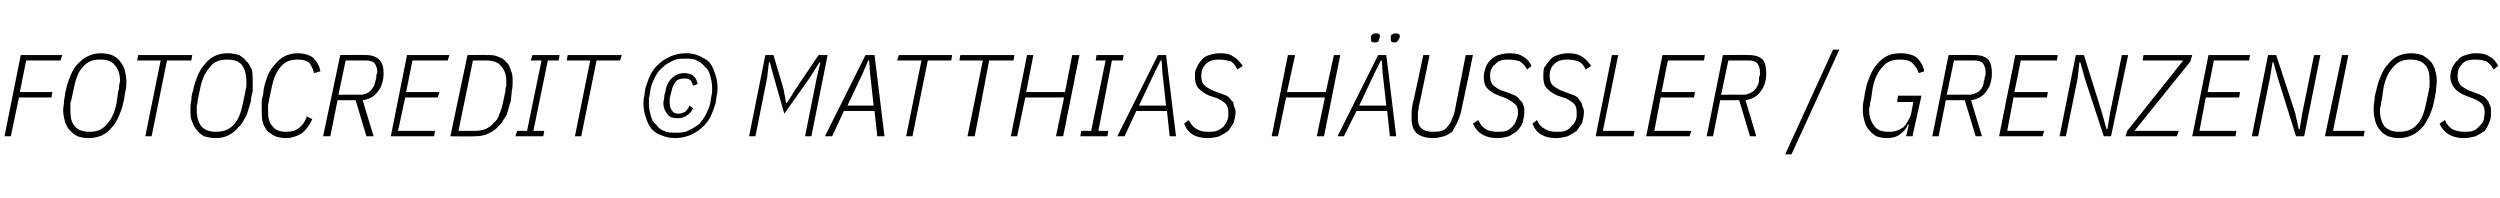 <?xml version="1.0" standalone="no"?><!DOCTYPE svg PUBLIC "-//W3C//DTD SVG 1.1//EN" "http://www.w3.org/Graphics/SVG/1.1/DTD/svg11.dtd"><svg xmlns="http://www.w3.org/2000/svg" version="1.1" width="277px" height="21.9px" viewBox="0 -5 277 21.9" style="top:-5px">  <desc>credit</desc>  <defs/>  <g id="Polygon169820">    <path d="M 0.5 10.1 L 2.3 1.1 L 6.9 1.1 L 6.7 1.7 L 2.9 1.7 L 2.2 5.2 L 5.8 5.2 L 5.7 5.8 L 2.1 5.8 L 1.2 10.1 L 0.5 10.1 Z M 9.8 10.3 C 9.3 10.3 8.9 10.2 8.6 10.1 C 8.2 9.9 8 9.7 7.7 9.4 C 7.5 9.2 7.3 8.8 7.2 8.5 C 7.1 8.1 7 7.7 7 7.2 C 7 6.9 7.1 6.5 7.1 6.1 C 7.2 5.7 7.2 5.3 7.3 5 C 7.4 4.4 7.6 3.9 7.8 3.4 C 8 2.9 8.3 2.4 8.6 2.1 C 9 1.7 9.3 1.4 9.8 1.2 C 10.2 1 10.7 0.9 11.2 0.9 C 11.7 0.9 12.1 1 12.4 1.1 C 12.8 1.3 13.1 1.5 13.3 1.8 C 13.5 2 13.7 2.4 13.8 2.7 C 13.9 3.1 14 3.5 14 4 C 14 4.3 14 4.7 13.9 5.1 C 13.8 5.5 13.8 5.9 13.7 6.2 C 13.6 6.8 13.4 7.3 13.2 7.8 C 13 8.3 12.7 8.8 12.4 9.1 C 12.1 9.5 11.7 9.8 11.3 10 C 10.8 10.2 10.4 10.3 9.8 10.3 Z M 9.9 9.6 C 10.7 9.6 11.3 9.4 11.8 8.8 C 12.3 8.3 12.7 7.5 12.9 6.5 C 12.9 6.5 13.1 5.1 13.1 5.1 C 13.2 4.9 13.2 4.7 13.2 4.5 C 13.2 4.3 13.3 4.1 13.3 4 C 13.3 3.2 13.1 2.6 12.7 2.2 C 12.4 1.8 11.9 1.6 11.1 1.6 C 10.3 1.6 9.7 1.8 9.2 2.4 C 8.7 2.9 8.4 3.7 8.2 4.7 C 8.2 4.7 7.9 6.1 7.9 6.1 C 7.8 6.3 7.8 6.5 7.8 6.7 C 7.8 6.9 7.8 7.1 7.8 7.2 C 7.8 8 7.9 8.6 8.3 9 C 8.6 9.4 9.2 9.6 9.9 9.6 Z M 18.5 1.7 L 16.8 10.1 L 16.1 10.1 L 17.8 1.7 L 15.2 1.7 L 15.3 1.1 L 21.3 1.1 L 21.2 1.7 L 18.5 1.7 Z M 23.9 10.3 C 23.4 10.3 23 10.2 22.6 10.1 C 22.3 9.9 22 9.7 21.8 9.4 C 21.6 9.2 21.4 8.8 21.3 8.5 C 21.1 8.1 21.1 7.7 21.1 7.2 C 21.1 6.9 21.1 6.5 21.2 6.1 C 21.2 5.7 21.3 5.3 21.4 5 C 21.5 4.4 21.7 3.9 21.9 3.4 C 22.1 2.9 22.4 2.4 22.7 2.1 C 23 1.7 23.4 1.4 23.8 1.2 C 24.2 1 24.7 0.9 25.3 0.9 C 25.7 0.9 26.1 1 26.5 1.1 C 26.8 1.3 27.1 1.5 27.3 1.8 C 27.6 2 27.7 2.4 27.9 2.7 C 28 3.1 28 3.5 28 4 C 28 4.3 28 4.7 28 5.1 C 27.9 5.5 27.8 5.9 27.8 6.2 C 27.6 6.8 27.5 7.3 27.3 7.8 C 27 8.3 26.8 8.8 26.4 9.1 C 26.1 9.5 25.7 9.8 25.3 10 C 24.9 10.2 24.4 10.3 23.9 10.3 Z M 23.9 9.6 C 24.7 9.6 25.4 9.4 25.9 8.8 C 26.4 8.3 26.7 7.5 26.9 6.5 C 26.9 6.5 27.2 5.1 27.2 5.1 C 27.2 4.9 27.3 4.7 27.3 4.5 C 27.3 4.3 27.3 4.1 27.3 4 C 27.3 3.2 27.1 2.6 26.8 2.2 C 26.5 1.8 25.9 1.6 25.2 1.6 C 24.4 1.6 23.7 1.8 23.3 2.4 C 22.8 2.9 22.4 3.7 22.2 4.7 C 22.2 4.7 21.9 6.1 21.9 6.1 C 21.9 6.3 21.9 6.5 21.8 6.7 C 21.8 6.9 21.8 7.1 21.8 7.2 C 21.8 8 22 8.6 22.3 9 C 22.7 9.4 23.2 9.6 23.9 9.6 Z M 31.7 10.3 C 31.2 10.3 30.8 10.2 30.5 10.1 C 30.1 9.9 29.9 9.7 29.6 9.5 C 29.4 9.2 29.2 8.9 29.1 8.5 C 29 8.1 29 7.7 29 7.2 C 29 6.9 29 6.5 29 6.1 C 29.1 5.7 29.2 5.3 29.2 5 C 29.3 4.4 29.5 3.8 29.7 3.3 C 29.9 2.8 30.2 2.4 30.5 2.1 C 30.8 1.7 31.2 1.4 31.6 1.2 C 32 1 32.5 0.9 33 0.9 C 33.7 0.9 34.3 1.1 34.7 1.4 C 35.1 1.8 35.4 2.3 35.5 2.9 C 35.5 2.9 34.8 3.1 34.8 3.1 C 34.7 2.7 34.5 2.3 34.3 2 C 34 1.7 33.5 1.6 33 1.6 C 32.2 1.6 31.6 1.8 31.1 2.4 C 30.6 3 30.3 3.7 30.1 4.7 C 30.1 4.7 29.8 6.1 29.8 6.1 C 29.8 6.3 29.7 6.5 29.7 6.7 C 29.7 6.9 29.7 7.1 29.7 7.2 C 29.7 8 29.8 8.6 30.2 9 C 30.5 9.4 31 9.6 31.7 9.6 C 32.3 9.6 32.7 9.5 33.1 9.2 C 33.5 8.9 33.8 8.5 34 7.9 C 34 7.9 34.6 8.2 34.6 8.2 C 34.3 8.9 33.9 9.4 33.4 9.8 C 32.9 10.1 32.3 10.3 31.7 10.3 Z M 36.6 10.1 L 35.8 10.1 L 37.7 1.1 C 37.7 1.1 40.57 1.07 40.6 1.1 C 41.2 1.1 41.7 1.3 42 1.6 C 42.4 2 42.5 2.5 42.5 3.1 C 42.5 3.9 42.3 4.6 41.9 5.1 C 41.5 5.7 40.9 6 40.2 6.1 C 40.16 6.08 41.4 10.1 41.4 10.1 L 40.6 10.1 L 39.4 6.1 L 37.4 6.1 L 36.6 10.1 Z M 39.9 5.5 C 40.4 5.5 40.8 5.3 41 5.1 C 41.3 4.8 41.5 4.5 41.6 4 C 41.6 3.9 41.7 3.7 41.7 3.6 C 41.7 3.5 41.7 3.4 41.7 3.3 C 41.7 3.2 41.8 3.2 41.8 3.1 C 41.8 3 41.8 3 41.8 2.9 C 41.8 2.6 41.7 2.3 41.5 2 C 41.3 1.8 41 1.7 40.5 1.7 C 40.51 1.7 38.3 1.7 38.3 1.7 L 37.5 5.5 C 37.5 5.5 39.92 5.47 39.9 5.5 Z M 43.3 10.1 L 45.1 1.1 L 49.8 1.1 L 49.6 1.7 L 45.7 1.7 L 45 5.2 L 48.7 5.2 L 48.5 5.8 L 44.9 5.8 L 44.1 9.5 L 48.2 9.5 L 48.1 10.1 L 43.3 10.1 Z M 51.8 1.1 C 51.8 1.1 53.96 1.07 54 1.1 C 54.4 1.1 54.9 1.1 55.2 1.3 C 55.6 1.4 55.9 1.6 56.1 1.9 C 56.4 2.1 56.5 2.5 56.6 2.8 C 56.8 3.2 56.8 3.6 56.8 4 C 56.8 4.3 56.8 4.7 56.7 5.1 C 56.7 5.5 56.6 5.8 56.6 6.2 C 56.4 6.7 56.3 7.3 56.1 7.8 C 55.8 8.2 55.6 8.7 55.2 9 C 54.9 9.4 54.5 9.6 54.1 9.8 C 53.7 10 53.2 10.1 52.6 10.1 C 52.62 10.14 49.9 10.1 49.9 10.1 L 51.8 1.1 Z M 52.7 9.5 C 53.1 9.5 53.5 9.4 53.8 9.3 C 54.2 9.1 54.5 8.9 54.7 8.6 C 55 8.4 55.2 8.1 55.3 7.7 C 55.5 7.3 55.6 6.9 55.7 6.5 C 55.7 6.5 56 5.1 56 5.1 C 56 4.9 56 4.7 56.1 4.5 C 56.1 4.3 56.1 4.2 56.1 4 C 56.1 3.3 55.9 2.7 55.5 2.3 C 55.2 1.9 54.6 1.7 53.9 1.7 C 53.88 1.7 52.4 1.7 52.4 1.7 L 50.8 9.5 C 50.8 9.5 52.68 9.5 52.7 9.5 Z M 57.1 10.1 L 57.3 9.5 L 58.4 9.5 L 60 1.7 L 58.8 1.7 L 59 1.1 L 62 1.1 L 61.9 1.7 L 60.7 1.7 L 59.1 9.5 L 60.3 9.5 L 60.2 10.1 L 57.1 10.1 Z M 66.1 1.7 L 64.4 10.1 L 63.7 10.1 L 65.4 1.7 L 62.8 1.7 L 62.9 1.1 L 68.9 1.1 L 68.7 1.7 L 66.1 1.7 Z M 74.8 9.7 C 75.3 9.7 75.8 9.7 76.2 9.5 C 76.6 9.3 77 9.1 77.4 8.8 C 77.7 8.5 78 8.1 78.2 7.7 C 78.4 7.3 78.6 6.9 78.7 6.4 C 78.8 5.9 78.8 5.6 78.9 5.3 C 78.9 5.1 78.9 4.9 78.9 4.7 C 78.9 4.2 78.8 3.8 78.7 3.4 C 78.6 3 78.4 2.6 78.1 2.4 C 77.9 2.1 77.6 1.9 77.2 1.7 C 76.9 1.5 76.4 1.5 76 1.5 C 75.5 1.5 75 1.5 74.6 1.7 C 74.2 1.9 73.8 2.1 73.5 2.4 C 73.1 2.7 72.8 3.1 72.6 3.5 C 72.4 3.9 72.2 4.3 72.1 4.8 C 72 5.3 72 5.6 71.9 5.9 C 71.9 6.1 71.9 6.3 71.9 6.5 C 71.9 7 72 7.4 72.1 7.8 C 72.2 8.2 72.4 8.6 72.7 8.8 C 72.9 9.1 73.2 9.4 73.6 9.5 C 73.9 9.7 74.4 9.7 74.8 9.7 Z M 74.8 10.3 C 74.2 10.3 73.8 10.2 73.3 10 C 72.9 9.9 72.5 9.6 72.2 9.3 C 71.9 8.9 71.7 8.5 71.6 8.1 C 71.4 7.6 71.3 7.1 71.3 6.5 C 71.3 6.2 71.3 5.9 71.4 5.6 C 71.4 5.3 71.5 5 71.5 4.8 C 71.7 4.2 71.9 3.6 72.1 3.2 C 72.4 2.7 72.7 2.3 73.1 2 C 73.5 1.6 74 1.4 74.4 1.2 C 74.9 1 75.5 0.9 76 0.9 C 76.6 0.9 77 1 77.5 1.2 C 77.9 1.4 78.3 1.6 78.6 1.9 C 78.9 2.3 79.1 2.7 79.2 3.1 C 79.4 3.6 79.5 4.1 79.5 4.7 C 79.5 5 79.5 5.3 79.4 5.6 C 79.4 5.9 79.3 6.2 79.3 6.4 C 79.1 7 78.9 7.6 78.7 8 C 78.4 8.5 78.1 8.9 77.7 9.2 C 77.3 9.6 76.8 9.8 76.4 10 C 75.9 10.2 75.3 10.3 74.8 10.3 Z M 75.1 8.1 C 74.6 8.1 74.2 8 74 7.7 C 73.7 7.4 73.5 6.9 73.5 6.4 C 73.5 6.2 73.6 6 73.6 5.8 C 73.6 5.6 73.6 5.5 73.7 5.3 C 73.8 4.6 74 4.1 74.4 3.7 C 74.8 3.3 75.3 3.1 75.8 3.1 C 76.2 3.1 76.6 3.2 76.8 3.4 C 77.1 3.6 77.2 3.9 77.3 4.3 C 77.3 4.3 76.8 4.5 76.8 4.5 C 76.7 4.2 76.6 4 76.5 3.9 C 76.3 3.7 76.1 3.7 75.8 3.7 C 75.4 3.7 75.1 3.8 74.9 4 C 74.7 4.3 74.5 4.6 74.4 5.1 C 74.4 5.1 74.2 5.9 74.2 5.9 C 74.2 6 74.2 6.2 74.2 6.4 C 74.2 6.8 74.3 7.1 74.5 7.3 C 74.6 7.5 74.9 7.6 75.2 7.6 C 75.4 7.6 75.7 7.5 75.9 7.4 C 76.1 7.2 76.3 7 76.4 6.7 C 76.4 6.7 76.8 7 76.8 7 C 76.6 7.4 76.4 7.6 76.1 7.8 C 75.8 8 75.5 8.1 75.1 8.1 Z M 90.5 3.6 L 90.9 1.9 L 90.8 1.9 L 89.8 3.5 L 86.9 7.6 L 85.7 3.4 L 85.3 1.9 L 85.2 1.9 L 85 3.6 L 83.7 10.1 L 83 10.1 L 84.8 1.1 L 85.7 1.1 L 86.8 4.8 L 87.1 6.4 L 87.2 6.4 L 88.2 4.8 L 90.7 1.1 L 91.7 1.1 L 89.9 10.1 L 89.2 10.1 L 90.5 3.6 Z M 97.2 10.1 L 96.9 7.3 L 93.5 7.3 L 92.2 10.1 L 91.4 10.1 L 95.9 1.1 L 96.9 1.1 L 98 10.1 L 97.2 10.1 Z M 96.4 3.1 L 96.3 1.7 L 96.2 1.7 L 95.6 3.1 L 93.9 6.7 L 96.8 6.7 L 96.4 3.1 Z M 102.8 1.7 L 101.1 10.1 L 100.4 10.1 L 102.1 1.7 L 99.4 1.7 L 99.6 1.1 L 105.5 1.1 L 105.4 1.7 L 102.8 1.7 Z M 109.6 1.7 L 108 10.1 L 107.2 10.1 L 108.9 1.7 L 106.3 1.7 L 106.4 1.1 L 112.4 1.1 L 112.3 1.7 L 109.6 1.7 Z M 117.9 5.8 L 113.6 5.8 L 112.7 10.1 L 112 10.1 L 113.8 1.1 L 114.5 1.1 L 113.7 5.2 L 118 5.2 L 118.8 1.1 L 119.6 1.1 L 117.8 10.1 L 117 10.1 L 117.9 5.8 Z M 119.7 10.1 L 119.8 9.5 L 120.9 9.5 L 122.5 1.7 L 121.4 1.7 L 121.5 1.1 L 124.5 1.1 L 124.4 1.7 L 123.2 1.7 L 121.7 9.5 L 122.8 9.5 L 122.7 10.1 L 119.7 10.1 Z M 129.6 10.1 L 129.3 7.3 L 125.9 7.3 L 124.6 10.1 L 123.8 10.1 L 128.3 1.1 L 129.2 1.1 L 130.3 10.1 L 129.6 10.1 Z M 128.8 3.1 L 128.7 1.7 L 128.6 1.7 L 127.9 3.1 L 126.2 6.7 L 129.2 6.7 L 128.8 3.1 Z M 133.8 10.3 C 132.5 10.3 131.6 9.8 131.2 8.7 C 131.2 8.7 131.7 8.3 131.7 8.3 C 132 8.8 132.2 9.1 132.6 9.3 C 132.9 9.5 133.3 9.6 133.8 9.6 C 134.2 9.6 134.6 9.6 134.8 9.5 C 135.1 9.4 135.4 9.2 135.6 9 C 135.7 8.8 135.9 8.6 136 8.3 C 136.1 8.1 136.1 7.8 136.1 7.5 C 136.1 7 136 6.7 135.8 6.5 C 135.6 6.3 135.3 6.1 134.9 5.9 C 134.9 5.9 134 5.6 134 5.6 C 133.5 5.4 133.1 5.1 132.8 4.8 C 132.5 4.5 132.4 4 132.4 3.5 C 132.4 3.1 132.4 2.8 132.6 2.5 C 132.7 2.2 132.9 1.9 133.1 1.7 C 133.3 1.4 133.6 1.2 134 1.1 C 134.3 1 134.7 0.9 135.2 0.9 C 135.8 0.9 136.3 1 136.7 1.3 C 137.1 1.5 137.4 1.9 137.7 2.3 C 137.7 2.3 137.1 2.7 137.1 2.7 C 136.9 2.3 136.7 2 136.4 1.8 C 136 1.7 135.6 1.6 135.1 1.6 C 134.5 1.6 134 1.7 133.6 2.1 C 133.3 2.4 133.1 2.8 133.1 3.4 C 133.1 3.8 133.2 4.2 133.4 4.4 C 133.6 4.6 133.9 4.8 134.3 5 C 134.3 5 135.1 5.3 135.1 5.3 C 135.4 5.4 135.6 5.5 135.9 5.6 C 136.1 5.7 136.3 5.9 136.4 6.1 C 136.6 6.2 136.7 6.4 136.7 6.7 C 136.8 6.9 136.9 7.1 136.9 7.4 C 136.9 7.8 136.8 8.2 136.7 8.6 C 136.5 8.9 136.3 9.2 136.1 9.5 C 135.8 9.7 135.5 9.9 135.1 10.1 C 134.8 10.2 134.3 10.3 133.8 10.3 Z M 146.8 5.8 L 142.5 5.8 L 141.6 10.1 L 140.9 10.1 L 142.7 1.1 L 143.5 1.1 L 142.6 5.2 L 146.9 5.2 L 147.8 1.1 L 148.5 1.1 L 146.7 10.1 L 145.9 10.1 L 146.8 5.8 Z M 154 10.1 L 153.7 7.3 L 150.3 7.3 L 148.9 10.1 L 148.2 10.1 L 152.7 1.1 L 153.6 1.1 L 154.7 10.1 L 154 10.1 Z M 153.2 3.1 L 153.1 1.7 L 153 1.7 L 152.3 3.1 L 150.6 6.7 L 153.6 6.7 L 153.2 3.1 Z M 152.3 -0.3 C 152 -0.3 151.9 -0.4 151.9 -0.6 C 151.9 -0.7 151.9 -0.8 151.9 -1 C 152 -1.1 152 -1.2 152.1 -1.2 C 152.2 -1.3 152.3 -1.3 152.5 -1.3 C 152.8 -1.3 152.9 -1.2 152.9 -1 C 152.9 -0.9 152.9 -0.8 152.8 -0.7 C 152.8 -0.6 152.8 -0.5 152.7 -0.4 C 152.6 -0.3 152.5 -0.3 152.3 -0.3 Z M 154.5 -0.3 C 154.2 -0.3 154.1 -0.4 154.1 -0.6 C 154.1 -0.7 154.1 -0.8 154.1 -1 C 154.1 -1.1 154.2 -1.2 154.3 -1.2 C 154.4 -1.3 154.5 -1.3 154.7 -1.3 C 154.9 -1.3 155.1 -1.2 155.1 -1 C 155.1 -0.9 155.1 -0.8 155 -0.7 C 155 -0.6 154.9 -0.5 154.8 -0.4 C 154.8 -0.3 154.6 -0.3 154.5 -0.3 Z M 158.4 1.1 C 158.4 1.1 157.23 6.84 157.2 6.8 C 157.2 7.1 157.1 7.3 157.1 7.5 C 157.1 7.7 157.1 7.9 157.1 8 C 157.1 8.6 157.2 9 157.5 9.2 C 157.8 9.5 158.2 9.6 158.8 9.6 C 159.1 9.6 159.5 9.6 159.7 9.5 C 160 9.4 160.2 9.3 160.4 9 C 160.6 8.8 160.8 8.5 160.9 8.1 C 161.1 7.8 161.2 7.3 161.3 6.7 C 161.31 6.72 162.4 1.1 162.4 1.1 L 163.2 1.1 C 163.2 1.1 162.03 6.79 162 6.8 C 161.9 7.5 161.7 8 161.5 8.5 C 161.3 8.9 161.1 9.3 160.9 9.6 C 160.6 9.8 160.3 10 160 10.1 C 159.6 10.2 159.2 10.3 158.8 10.3 C 158 10.3 157.4 10.1 157 9.8 C 156.6 9.4 156.4 8.9 156.4 8.1 C 156.4 7.7 156.4 7.2 156.5 6.6 C 156.54 6.62 157.7 1.1 157.7 1.1 L 158.4 1.1 Z M 165.9 10.3 C 164.6 10.3 163.7 9.8 163.2 8.7 C 163.2 8.7 163.8 8.3 163.8 8.3 C 164 8.8 164.3 9.1 164.6 9.3 C 164.9 9.5 165.4 9.6 165.9 9.6 C 166.3 9.6 166.6 9.6 166.9 9.5 C 167.2 9.4 167.4 9.2 167.6 9 C 167.8 8.8 167.9 8.6 168 8.3 C 168.1 8.1 168.2 7.8 168.2 7.5 C 168.2 7 168.1 6.7 167.8 6.5 C 167.6 6.3 167.3 6.1 166.9 5.9 C 166.9 5.9 166.1 5.6 166.1 5.6 C 165.5 5.4 165.1 5.1 164.8 4.8 C 164.5 4.5 164.4 4 164.4 3.5 C 164.4 3.1 164.5 2.8 164.6 2.5 C 164.7 2.2 164.9 1.9 165.1 1.7 C 165.4 1.4 165.7 1.2 166 1.1 C 166.4 1 166.8 0.9 167.2 0.9 C 167.9 0.9 168.4 1 168.8 1.3 C 169.2 1.5 169.5 1.9 169.7 2.3 C 169.7 2.3 169.2 2.7 169.2 2.7 C 169 2.3 168.7 2 168.4 1.8 C 168.1 1.7 167.7 1.6 167.1 1.6 C 166.5 1.6 166 1.7 165.7 2.1 C 165.3 2.4 165.1 2.8 165.1 3.4 C 165.1 3.8 165.2 4.2 165.4 4.4 C 165.6 4.6 165.9 4.8 166.3 5 C 166.3 5 167.2 5.3 167.2 5.3 C 167.4 5.4 167.7 5.5 167.9 5.6 C 168.1 5.7 168.3 5.9 168.4 6.1 C 168.6 6.2 168.7 6.4 168.8 6.7 C 168.9 6.9 168.9 7.1 168.9 7.4 C 168.9 7.8 168.8 8.2 168.7 8.6 C 168.6 8.9 168.4 9.2 168.1 9.5 C 167.9 9.7 167.5 9.9 167.2 10.1 C 166.8 10.2 166.4 10.3 165.9 10.3 Z M 172.4 10.3 C 171.1 10.3 170.2 9.8 169.8 8.7 C 169.8 8.7 170.3 8.3 170.3 8.3 C 170.5 8.8 170.8 9.1 171.2 9.3 C 171.5 9.5 171.9 9.6 172.4 9.6 C 172.8 9.6 173.2 9.6 173.4 9.5 C 173.7 9.4 174 9.2 174.1 9 C 174.3 8.8 174.5 8.6 174.6 8.3 C 174.7 8.1 174.7 7.8 174.7 7.5 C 174.7 7 174.6 6.7 174.4 6.5 C 174.2 6.3 173.9 6.1 173.5 5.9 C 173.5 5.9 172.6 5.6 172.6 5.6 C 172.1 5.4 171.7 5.1 171.4 4.8 C 171.1 4.5 171 4 171 3.5 C 171 3.1 171 2.8 171.1 2.5 C 171.3 2.2 171.5 1.9 171.7 1.7 C 171.9 1.4 172.2 1.2 172.6 1.1 C 172.9 1 173.3 0.9 173.8 0.9 C 174.4 0.9 174.9 1 175.3 1.3 C 175.7 1.5 176 1.9 176.3 2.3 C 176.3 2.3 175.7 2.7 175.7 2.7 C 175.5 2.3 175.3 2 174.9 1.8 C 174.6 1.7 174.2 1.6 173.7 1.6 C 173.1 1.6 172.6 1.7 172.2 2.1 C 171.9 2.4 171.7 2.8 171.7 3.4 C 171.7 3.8 171.8 4.2 172 4.4 C 172.2 4.6 172.5 4.8 172.9 5 C 172.9 5 173.7 5.3 173.7 5.3 C 174 5.4 174.2 5.5 174.5 5.6 C 174.7 5.7 174.9 5.9 175 6.1 C 175.1 6.2 175.3 6.4 175.3 6.7 C 175.4 6.9 175.5 7.1 175.5 7.4 C 175.5 7.8 175.4 8.2 175.3 8.6 C 175.1 8.9 174.9 9.2 174.7 9.5 C 174.4 9.7 174.1 9.9 173.7 10.1 C 173.3 10.2 172.9 10.3 172.4 10.3 Z M 176.8 10.1 L 178.6 1.1 L 179.3 1.1 L 177.6 9.5 L 181.1 9.5 L 181 10.1 L 176.8 10.1 Z M 182.4 10.1 L 184.2 1.1 L 188.9 1.1 L 188.8 1.7 L 184.8 1.7 L 184.1 5.2 L 187.8 5.2 L 187.7 5.8 L 184 5.8 L 183.3 9.5 L 187.4 9.5 L 187.2 10.1 L 182.4 10.1 Z M 189.8 10.1 L 189.1 10.1 L 190.9 1.1 C 190.9 1.1 193.81 1.07 193.8 1.1 C 194.5 1.1 195 1.3 195.3 1.6 C 195.6 2 195.7 2.5 195.7 3.1 C 195.7 3.9 195.5 4.6 195.1 5.1 C 194.7 5.7 194.1 6 193.4 6.1 C 193.4 6.08 194.6 10.1 194.6 10.1 L 193.9 10.1 L 192.7 6.1 L 190.6 6.1 L 189.8 10.1 Z M 193.2 5.5 C 193.6 5.5 194 5.3 194.3 5.1 C 194.6 4.8 194.8 4.5 194.9 4 C 194.9 3.9 194.9 3.7 194.9 3.6 C 194.9 3.5 195 3.4 195 3.3 C 195 3.2 195 3.2 195 3.1 C 195 3 195 3 195 2.9 C 195 2.6 194.9 2.3 194.7 2 C 194.5 1.8 194.2 1.7 193.7 1.7 C 193.75 1.7 191.5 1.7 191.5 1.7 L 190.7 5.5 C 190.7 5.5 193.16 5.47 193.2 5.5 Z M 197.8 12.1 L 203.1 0.5 L 203.8 0.5 L 198.5 12.1 L 197.8 12.1 Z M 211.5 8.8 C 211.5 8.8 211.43 8.76 211.4 8.8 C 211.2 9.3 210.9 9.6 210.5 9.9 C 210.1 10.2 209.6 10.3 209 10.3 C 208.6 10.3 208.2 10.2 207.9 10.1 C 207.6 9.9 207.3 9.7 207.1 9.4 C 206.9 9.2 206.7 8.9 206.6 8.5 C 206.5 8.1 206.4 7.7 206.4 7.3 C 206.4 6.9 206.4 6.5 206.5 6.1 C 206.6 5.7 206.6 5.3 206.7 5 C 206.8 4.4 207 3.9 207.2 3.4 C 207.4 2.9 207.7 2.4 208 2.1 C 208.3 1.7 208.7 1.4 209.1 1.2 C 209.5 1 210 0.9 210.6 0.9 C 211.4 0.9 212 1.1 212.4 1.4 C 212.8 1.8 213.1 2.3 213.2 2.9 C 213.2 2.9 212.6 3.1 212.6 3.1 C 212.5 2.7 212.2 2.3 211.9 2 C 211.6 1.7 211.1 1.6 210.5 1.6 C 209.7 1.6 209.1 1.8 208.6 2.4 C 208.1 2.9 207.7 3.7 207.5 4.7 C 207.5 4.7 207.3 6.1 207.3 6.1 C 207.2 6.3 207.2 6.5 207.2 6.7 C 207.1 6.9 207.1 7.1 207.1 7.2 C 207.1 7.9 207.3 8.5 207.7 9 C 208 9.4 208.5 9.6 209.2 9.6 C 209.5 9.6 209.8 9.6 210.1 9.5 C 210.4 9.4 210.6 9.3 210.9 9.1 C 211.1 8.9 211.3 8.6 211.4 8.4 C 211.6 8.1 211.7 7.8 211.8 7.4 C 211.78 7.42 212 6.3 212 6.3 L 210.2 6.3 L 210.3 5.6 L 212.9 5.6 L 211.9 10.1 L 211.2 10.1 L 211.5 8.8 Z M 214.8 10.1 L 214.1 10.1 L 215.9 1.1 C 215.9 1.1 218.8 1.07 218.8 1.1 C 219.5 1.1 220 1.3 220.3 1.6 C 220.6 2 220.7 2.5 220.7 3.1 C 220.7 3.9 220.5 4.6 220.1 5.1 C 219.7 5.7 219.1 6 218.4 6.1 C 218.38 6.08 219.6 10.1 219.6 10.1 L 218.9 10.1 L 217.7 6.1 L 215.6 6.1 L 214.8 10.1 Z M 218.1 5.5 C 218.6 5.5 219 5.3 219.3 5.1 C 219.6 4.8 219.8 4.5 219.8 4 C 219.9 3.9 219.9 3.7 219.9 3.6 C 219.9 3.5 220 3.4 220 3.3 C 220 3.2 220 3.2 220 3.1 C 220 3 220 3 220 2.9 C 220 2.6 219.9 2.3 219.7 2 C 219.5 1.8 219.2 1.7 218.7 1.7 C 218.73 1.7 216.5 1.7 216.5 1.7 L 215.7 5.5 C 215.7 5.5 218.15 5.47 218.1 5.5 Z M 221.5 10.1 L 223.3 1.1 L 228 1.1 L 227.9 1.7 L 223.9 1.7 L 223.2 5.2 L 226.9 5.2 L 226.8 5.8 L 223.1 5.8 L 222.4 9.5 L 226.5 9.5 L 226.3 10.1 L 221.5 10.1 Z M 231 3.7 L 230.5 1.9 L 230.4 1.9 L 230.2 3.7 L 228.9 10.1 L 228.2 10.1 L 230 1.1 L 230.9 1.1 L 232.9 7.5 L 233.4 9.3 L 233.5 9.3 L 233.8 7.5 L 235.1 1.1 L 235.8 1.1 L 233.9 10.1 L 233.1 10.1 L 231 3.7 Z M 241.2 10.1 L 235.5 10.1 L 235.7 9.5 L 241.9 1.7 L 237.4 1.7 L 237.5 1.1 L 242.9 1.1 L 242.7 1.8 L 236.5 9.5 L 241.4 9.5 L 241.2 10.1 Z M 242.9 10.1 L 244.7 1.1 L 249.3 1.1 L 249.2 1.7 L 245.3 1.7 L 244.6 5.2 L 248.2 5.2 L 248.1 5.8 L 244.4 5.8 L 243.7 9.5 L 247.8 9.5 L 247.7 10.1 L 242.9 10.1 Z M 252.4 3.7 L 251.9 1.9 L 251.8 1.9 L 251.5 3.7 L 250.2 10.1 L 249.5 10.1 L 251.3 1.1 L 252.2 1.1 L 254.3 7.5 L 254.7 9.3 L 254.8 9.3 L 255.1 7.5 L 256.4 1.1 L 257.1 1.1 L 255.3 10.1 L 254.4 10.1 L 252.4 3.7 Z M 257.6 10.1 L 259.5 1.1 L 260.2 1.1 L 258.5 9.5 L 262 9.5 L 261.9 10.1 L 257.6 10.1 Z M 265.8 10.3 C 265.3 10.3 264.9 10.2 264.6 10.1 C 264.2 9.9 263.9 9.7 263.7 9.4 C 263.5 9.2 263.3 8.8 263.2 8.5 C 263.1 8.1 263 7.7 263 7.2 C 263 6.9 263 6.5 263.1 6.1 C 263.1 5.7 263.2 5.3 263.3 5 C 263.4 4.4 263.6 3.9 263.8 3.4 C 264 2.9 264.3 2.4 264.6 2.1 C 264.9 1.7 265.3 1.4 265.7 1.2 C 266.2 1 266.6 0.9 267.2 0.9 C 267.6 0.9 268 1 268.4 1.1 C 268.7 1.3 269 1.5 269.3 1.8 C 269.5 2 269.7 2.4 269.8 2.7 C 269.9 3.1 270 3.5 270 4 C 270 4.3 269.9 4.7 269.9 5.1 C 269.8 5.5 269.8 5.9 269.7 6.2 C 269.6 6.8 269.4 7.3 269.2 7.8 C 268.9 8.3 268.7 8.8 268.4 9.1 C 268 9.5 267.7 9.8 267.2 10 C 266.8 10.2 266.3 10.3 265.8 10.3 Z M 265.8 9.6 C 266.6 9.6 267.3 9.4 267.8 8.8 C 268.3 8.3 268.6 7.5 268.8 6.5 C 268.8 6.5 269.1 5.1 269.1 5.1 C 269.1 4.9 269.2 4.7 269.2 4.5 C 269.2 4.3 269.2 4.1 269.2 4 C 269.2 3.2 269.1 2.6 268.7 2.2 C 268.4 1.8 267.8 1.6 267.1 1.6 C 266.3 1.6 265.7 1.8 265.2 2.4 C 264.7 2.9 264.3 3.7 264.1 4.7 C 264.1 4.7 263.9 6.1 263.9 6.1 C 263.8 6.3 263.8 6.5 263.8 6.7 C 263.7 6.9 263.7 7.1 263.7 7.2 C 263.7 8 263.9 8.6 264.2 9 C 264.6 9.4 265.1 9.6 265.8 9.6 Z M 273 10.3 C 271.7 10.3 270.8 9.8 270.3 8.7 C 270.3 8.7 270.9 8.3 270.9 8.3 C 271.1 8.8 271.4 9.1 271.7 9.3 C 272.1 9.5 272.5 9.6 273 9.6 C 273.4 9.6 273.7 9.6 274 9.5 C 274.3 9.4 274.5 9.2 274.7 9 C 274.9 8.8 275.1 8.6 275.2 8.3 C 275.2 8.1 275.3 7.8 275.3 7.5 C 275.3 7 275.2 6.7 275 6.5 C 274.8 6.3 274.5 6.1 274 5.9 C 274 5.9 273.2 5.6 273.2 5.6 C 272.7 5.4 272.2 5.1 272 4.8 C 271.7 4.5 271.5 4 271.5 3.5 C 271.5 3.1 271.6 2.8 271.7 2.5 C 271.9 2.2 272 1.9 272.3 1.7 C 272.5 1.4 272.8 1.2 273.2 1.1 C 273.5 1 273.9 0.9 274.3 0.9 C 275 0.9 275.5 1 275.9 1.3 C 276.3 1.5 276.6 1.9 276.8 2.3 C 276.8 2.3 276.3 2.7 276.3 2.7 C 276.1 2.3 275.8 2 275.5 1.8 C 275.2 1.7 274.8 1.6 274.3 1.6 C 273.6 1.6 273.1 1.7 272.8 2.1 C 272.5 2.4 272.3 2.8 272.3 3.4 C 272.3 3.8 272.4 4.2 272.6 4.4 C 272.8 4.6 273.1 4.8 273.5 5 C 273.5 5 274.3 5.3 274.3 5.3 C 274.6 5.4 274.8 5.5 275 5.6 C 275.3 5.7 275.4 5.9 275.6 6.1 C 275.7 6.2 275.8 6.4 275.9 6.7 C 276 6.9 276 7.1 276 7.4 C 276 7.8 276 8.2 275.8 8.6 C 275.7 8.9 275.5 9.2 275.3 9.5 C 275 9.7 274.7 9.9 274.3 10.1 C 273.9 10.2 273.5 10.3 273 10.3 Z " stroke="none" fill="#000"/>  </g></svg>
